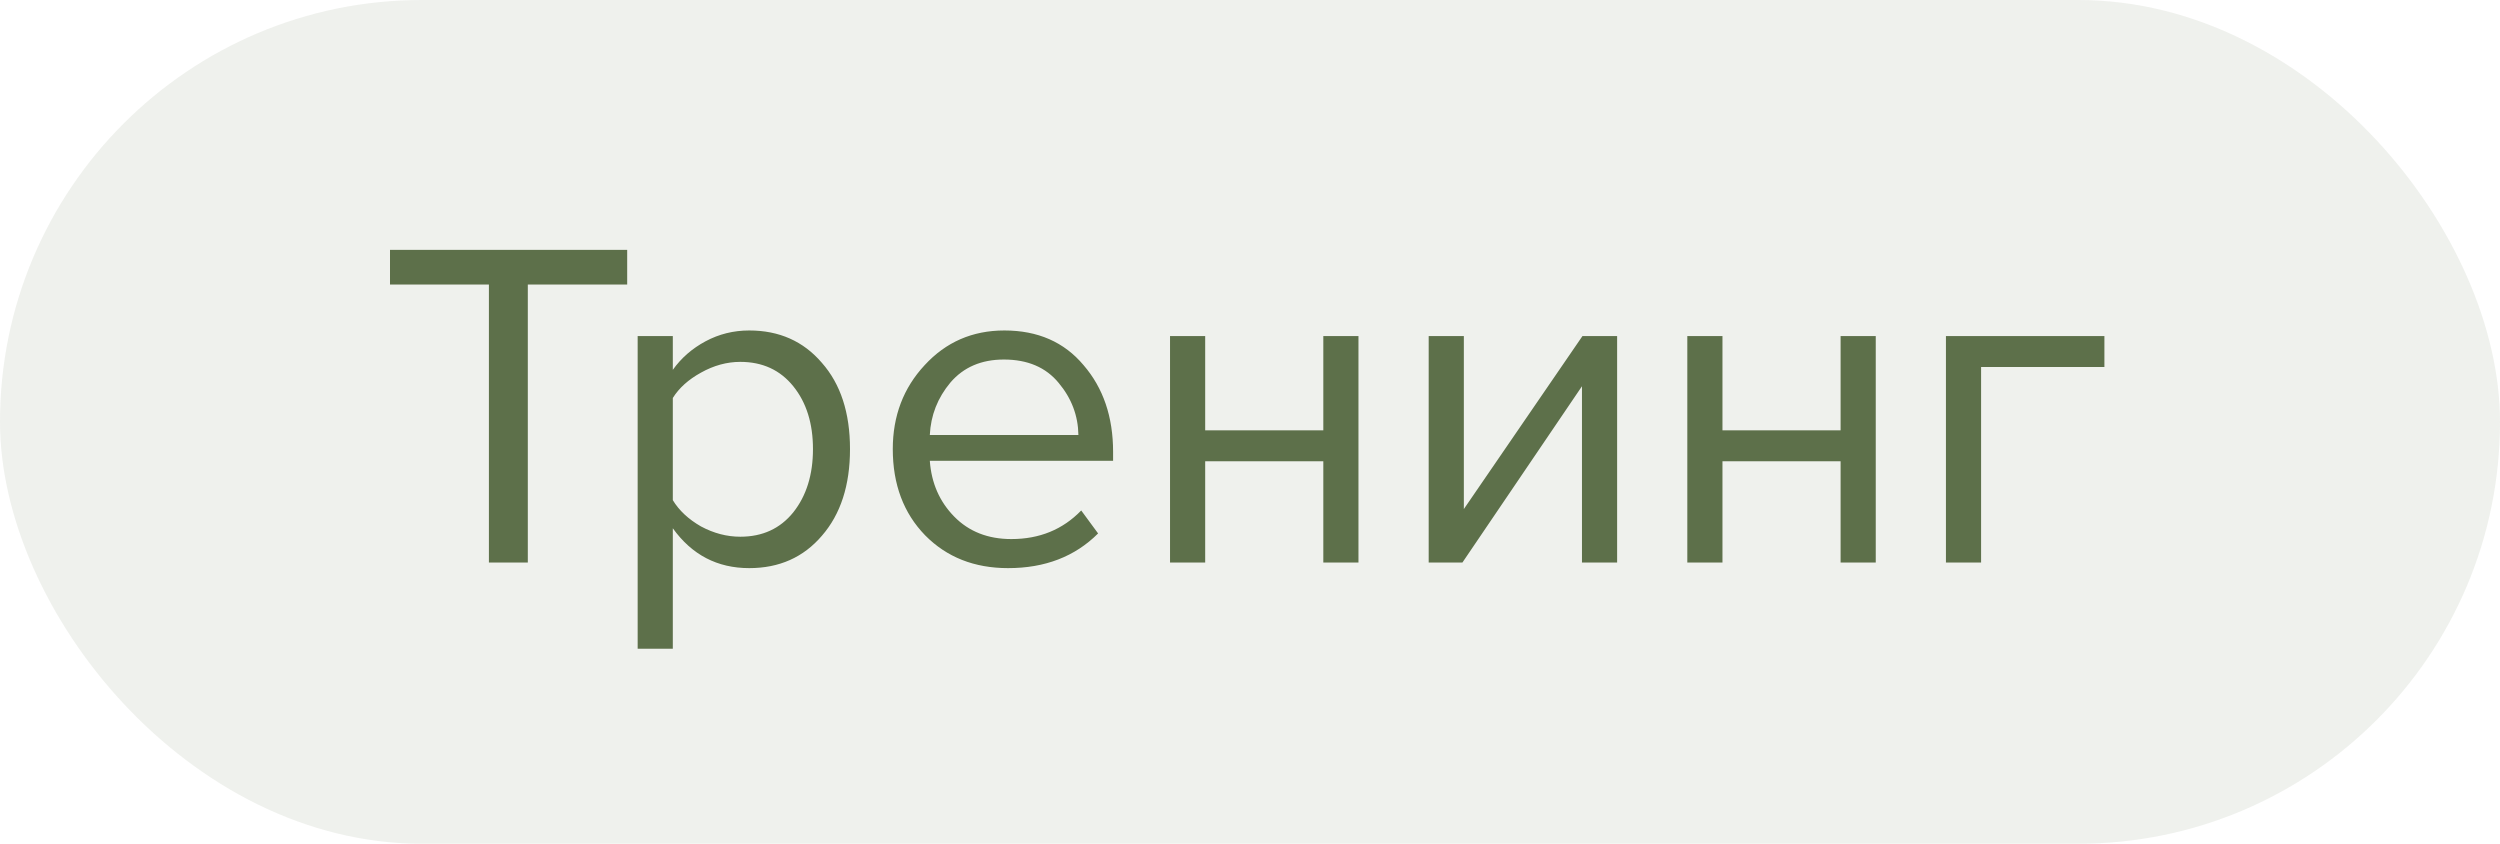 <?xml version="1.0" encoding="UTF-8"?> <svg xmlns="http://www.w3.org/2000/svg" width="80" height="27" viewBox="0 0 80 27" fill="none"><rect width="80" height="27" rx="13.5" fill="#5D704A" fill-opacity="0.1"></rect><path d="M16.89 18H15.645V9.105H12.48V7.995H20.07V9.105H16.89V18ZM23.975 18.18C22.955 18.18 22.14 17.755 21.53 16.905V20.76H20.405V10.755H21.53V11.835C21.8 11.455 22.15 11.15 22.58 10.92C23.01 10.69 23.475 10.575 23.975 10.575C24.935 10.575 25.71 10.92 26.3 11.61C26.9 12.29 27.2 13.21 27.2 14.37C27.2 15.53 26.9 16.455 26.3 17.145C25.71 17.835 24.935 18.18 23.975 18.18ZM23.69 17.175C24.4 17.175 24.965 16.915 25.385 16.395C25.805 15.865 26.015 15.19 26.015 14.37C26.015 13.55 25.805 12.88 25.385 12.36C24.965 11.84 24.4 11.58 23.69 11.58C23.26 11.58 22.84 11.695 22.43 11.925C22.03 12.145 21.73 12.415 21.53 12.735V16.005C21.73 16.335 22.03 16.615 22.43 16.845C22.84 17.065 23.26 17.175 23.69 17.175ZM32.259 18.18C31.179 18.18 30.294 17.83 29.604 17.13C28.914 16.42 28.569 15.5 28.569 14.37C28.569 13.31 28.909 12.415 29.589 11.685C30.269 10.945 31.119 10.575 32.139 10.575C33.209 10.575 34.054 10.945 34.674 11.685C35.304 12.415 35.619 13.34 35.619 14.46V14.745H29.754C29.804 15.455 30.064 16.05 30.534 16.53C31.004 17.01 31.614 17.25 32.364 17.25C33.264 17.25 34.009 16.945 34.599 16.335L35.139 17.07C34.399 17.81 33.439 18.18 32.259 18.18ZM34.509 13.92C34.499 13.3 34.289 12.745 33.879 12.255C33.469 11.755 32.884 11.505 32.124 11.505C31.404 11.505 30.834 11.75 30.414 12.24C30.004 12.73 29.784 13.29 29.754 13.92H34.509ZM38.566 18H37.441V10.755H38.566V13.77H42.346V10.755H43.471V18H42.346V14.76H38.566V18ZM46.798 18H45.718V10.755H46.843V16.29L50.638 10.755H51.748V18H50.623V12.36L46.798 18ZM55.119 18H53.994V10.755H55.119V13.77H58.899V10.755H60.024V18H58.899V14.76H55.119V18ZM67.341 10.755V11.745H63.395V18H62.27V10.755H67.341Z" fill="#5D704A"></path></svg> 